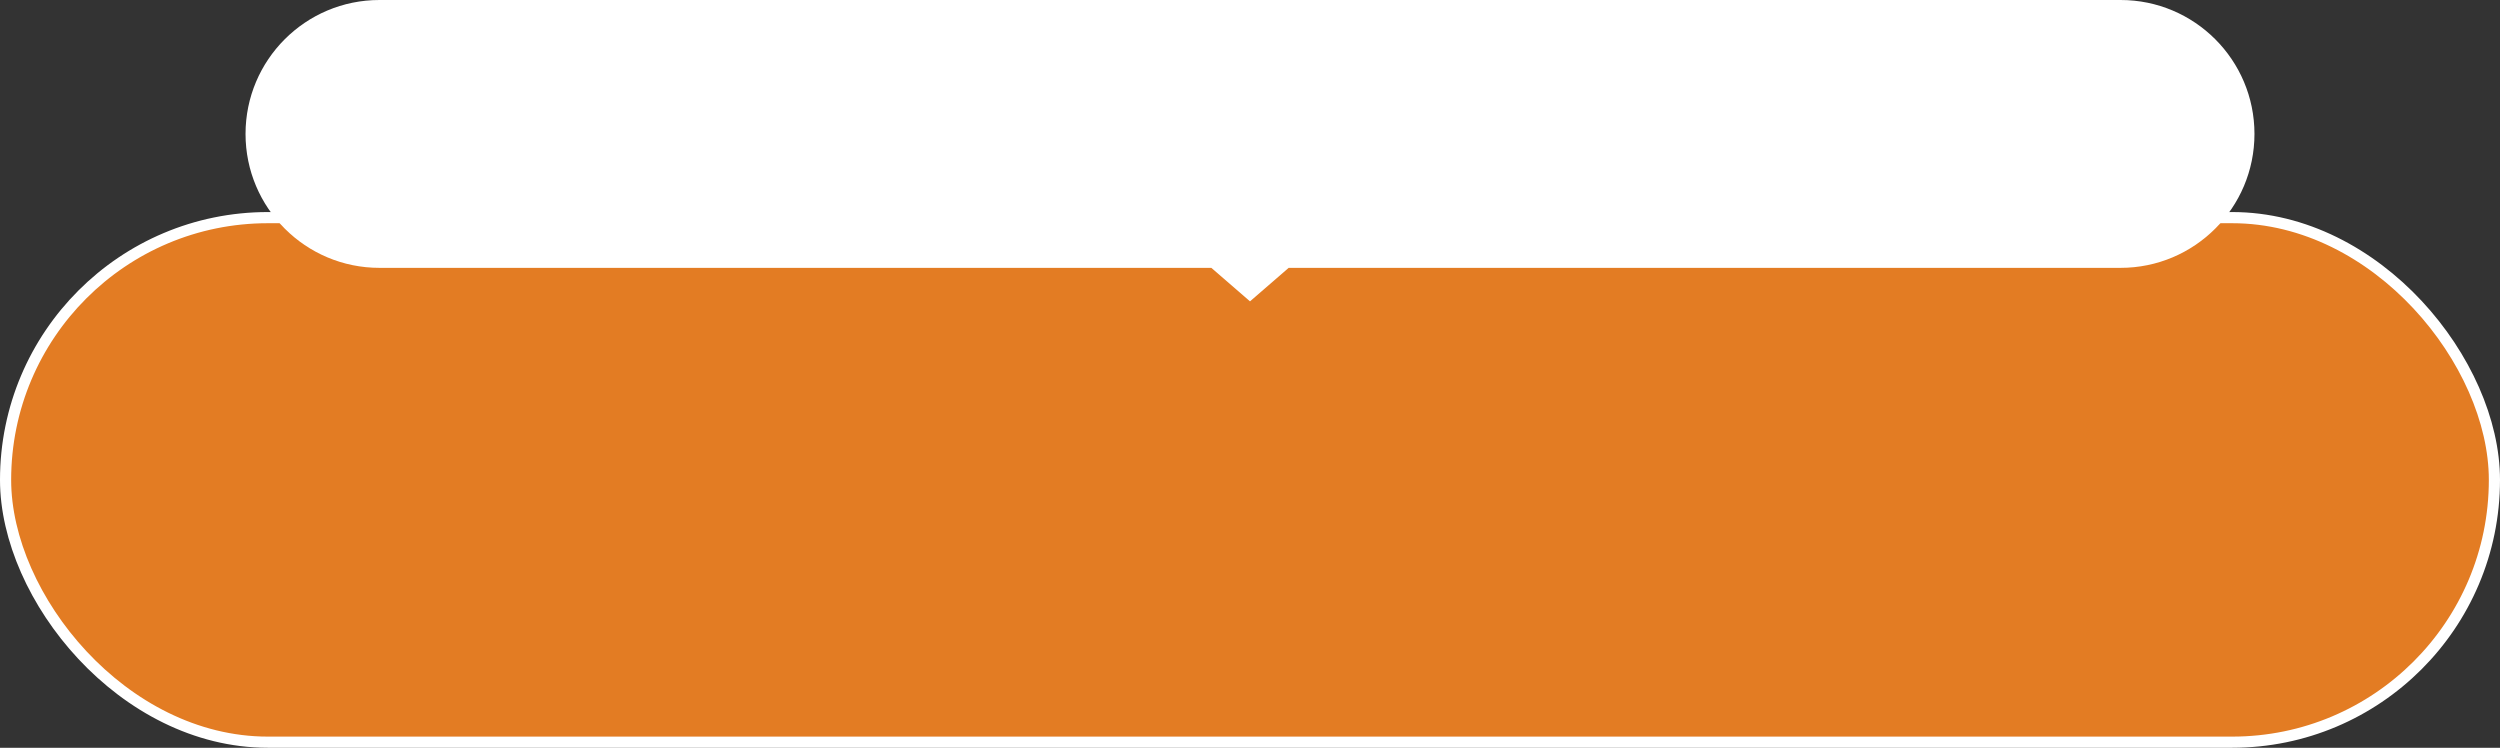 <svg width="224" height="67" viewBox="0 0 224 67" fill="none" xmlns="http://www.w3.org/2000/svg">
<rect x="0" y="0" width="224" height="67" fill="#333333" stroke="none"/>
<rect x="0.5" y="19.5" width="223" height="47" rx="23.5" fill="#E37C23" stroke="white"/>
<path fill-rule="evenodd" clip-rule="evenodd" d="M34 0C27.373 0 22 5.373 22 12C22 18.627 27.373 24 34 24H108.536L112 27L115.464 24H190C196.627 24 202 18.627 202 12C202 5.373 196.627 0 190 0H34Z" fill="white"/>
</svg>
